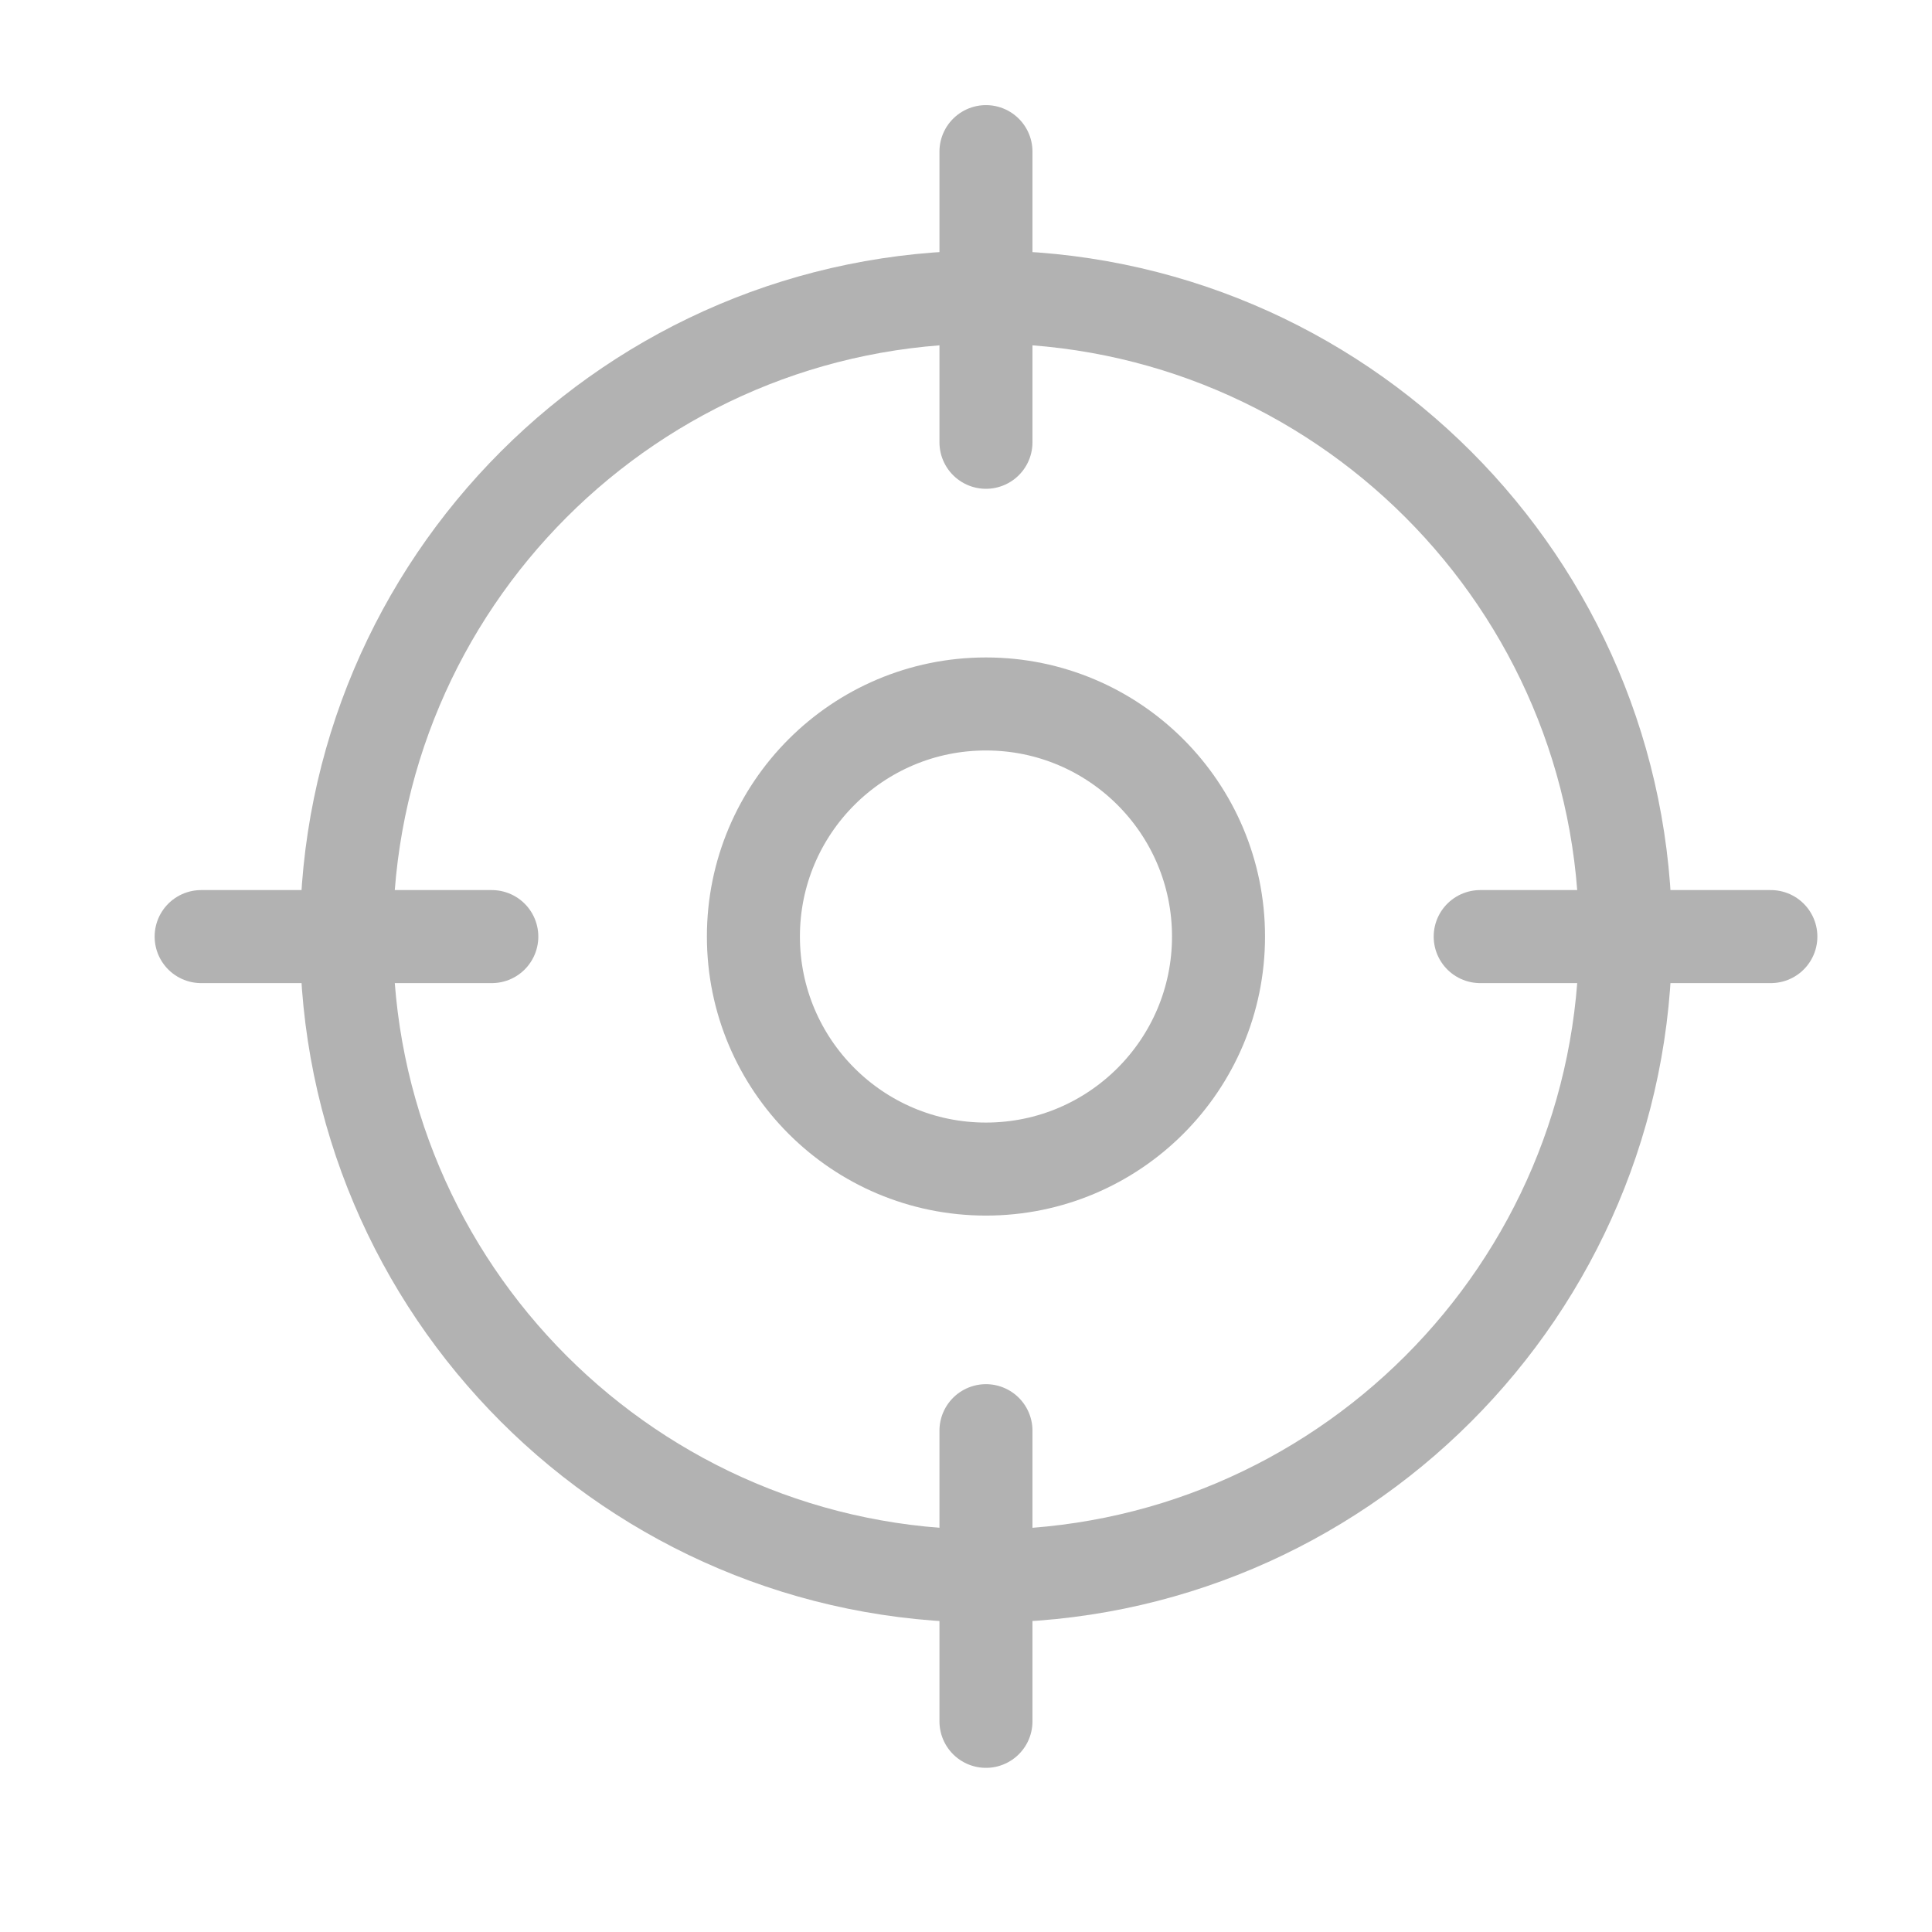 <svg width="27" height="27" viewBox="0 0 27 27" fill="none" xmlns="http://www.w3.org/2000/svg">
<path d="M13.779 22.026C18.715 22.026 22.717 18.025 22.717 13.089C22.717 8.153 18.715 4.151 13.779 4.151C8.843 4.151 4.842 8.153 4.842 13.089C4.842 18.025 8.843 22.026 13.779 22.026Z" stroke="#B2B2B2" stroke-width="1.3" stroke-linecap="round" stroke-linejoin="round"/>
<path d="M13.779 2.119V6.181" stroke="#B2B2B2" stroke-width="1.3" stroke-linecap="round" stroke-linejoin="round"/>
<path d="M2.811 13.089H6.873" stroke="#B2B2B2" stroke-width="1.3" stroke-linecap="round" stroke-linejoin="round"/>
<path d="M13.779 24.056V19.994" stroke="#B2B2B2" stroke-width="1.3" stroke-linecap="round" stroke-linejoin="round"/>
<path d="M24.748 13.089H20.686" stroke="#B2B2B2" stroke-width="1.3" stroke-linecap="round" stroke-linejoin="round"/>
<path d="M13.779 16.338C15.574 16.338 17.029 14.883 17.029 13.088C17.029 11.293 15.574 9.838 13.779 9.838C11.984 9.838 10.529 11.293 10.529 13.088C10.529 14.883 11.984 16.338 13.779 16.338Z" stroke="#B2B2B2" stroke-width="1.3" stroke-linecap="round" stroke-linejoin="round"/>
</svg>
